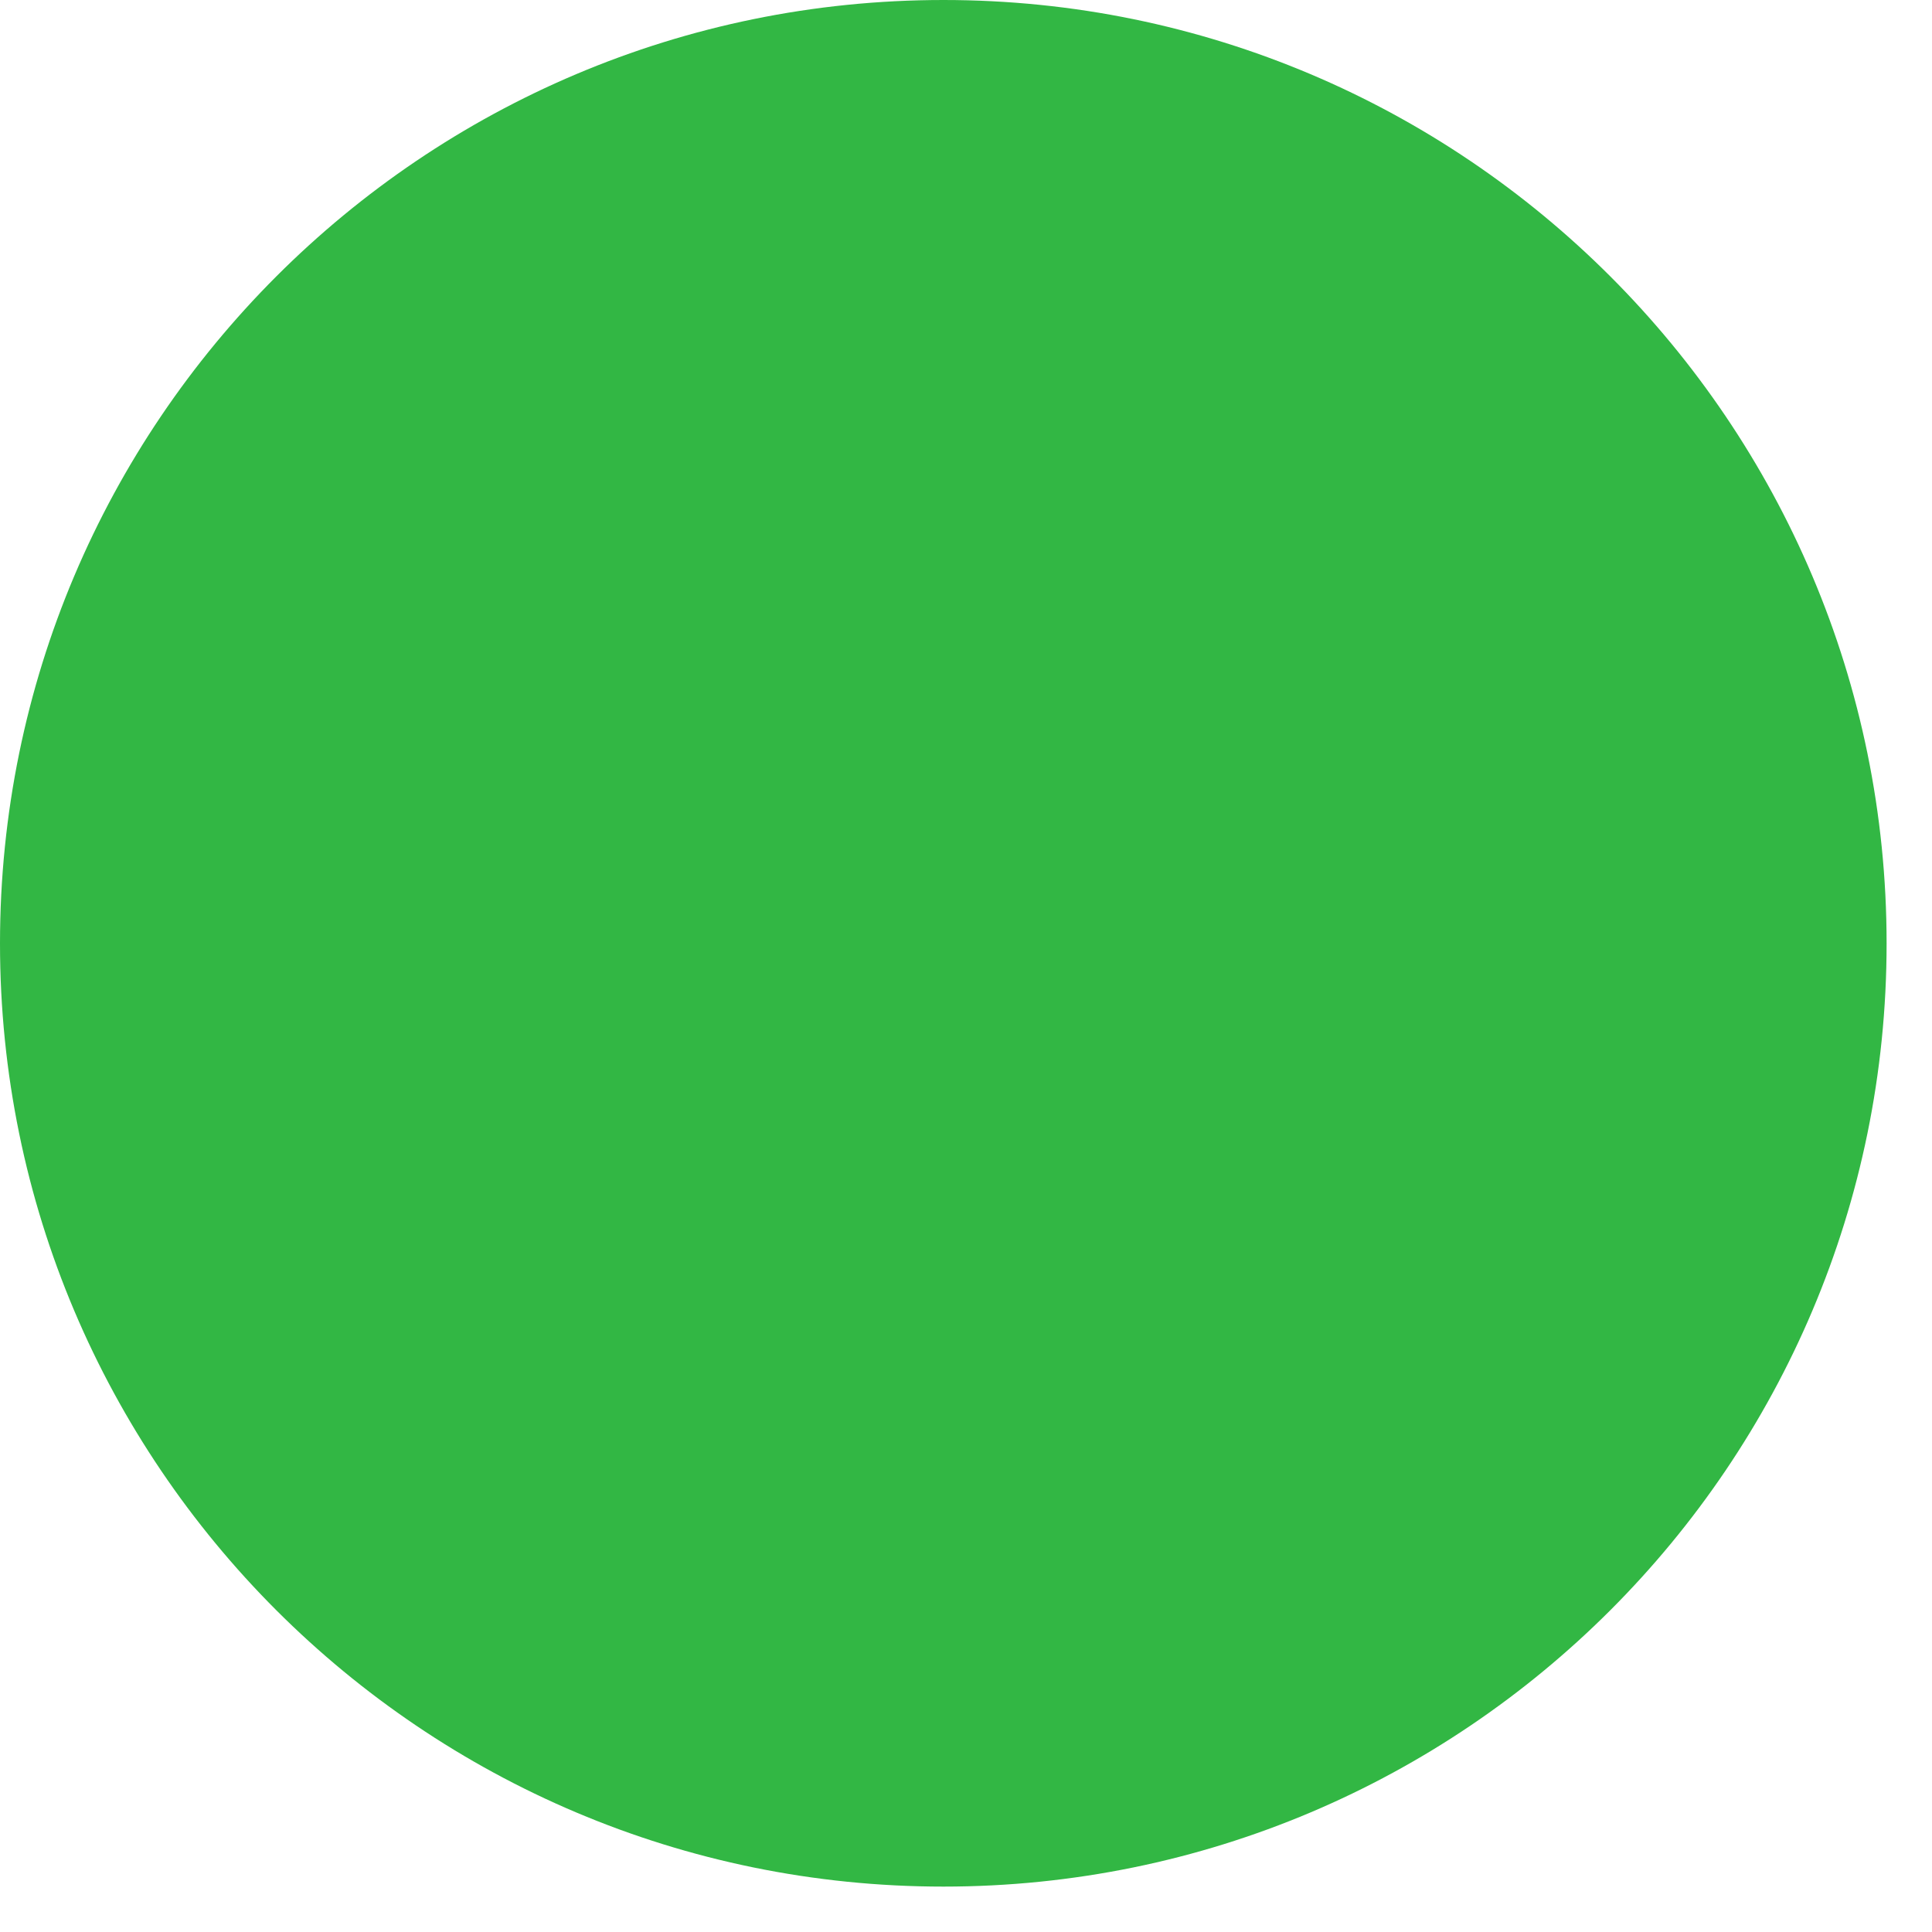 <svg xmlns="http://www.w3.org/2000/svg" xmlns:xlink="http://www.w3.org/1999/xlink" width="8" zoomAndPan="magnify" viewBox="0 0 6 6" height="8" preserveAspectRatio="xMidYMid meet"><defs><clipPath id="92608b6702"><path d="M 0 0 L 5.859 0 L 5.859 5.859 L 0 5.859 Z M 0 0 "></path></clipPath><clipPath id="cb7cd399ac"><path d="M 2.93 0 C 1.312 0 0 1.312 0 2.93 C 0 4.547 1.312 5.859 2.93 5.859 C 4.547 5.859 5.859 4.547 5.859 2.93 C 5.859 1.312 4.547 0 2.93 0 Z M 2.93 0 "></path></clipPath><clipPath id="223f944cef"><path d="M 0 0 L 5.859 0 L 5.859 5.859 L 0 5.859 Z M 0 0 "></path></clipPath><clipPath id="d472dc39f9"><path d="M 2.93 0 C 1.312 0 0 1.312 0 2.93 C 0 4.547 1.312 5.859 2.93 5.859 C 4.547 5.859 5.859 4.547 5.859 2.93 C 5.859 1.312 4.547 0 2.93 0 Z M 2.93 0 "></path></clipPath><clipPath id="8ad2708865"><rect x="0" width="6" y="0" height="6"></rect></clipPath></defs><g id="0ad6e5b20d"><g clip-rule="nonzero" clip-path="url(#92608b6702)"><g clip-rule="nonzero" clip-path="url(#cb7cd399ac)"><g transform="matrix(1,0,0,1,0,0)"><g clip-path="url(#8ad2708865)"><g clip-rule="nonzero" clip-path="url(#223f944cef)"><g clip-rule="nonzero" clip-path="url(#d472dc39f9)"><path style=" stroke:none;fill-rule:nonzero;fill:#32b744;fill-opacity:1;" d="M 0 0 L 5.859 0 L 5.859 5.859 L 0 5.859 Z M 0 0 "></path></g></g></g></g></g></g></g></svg>